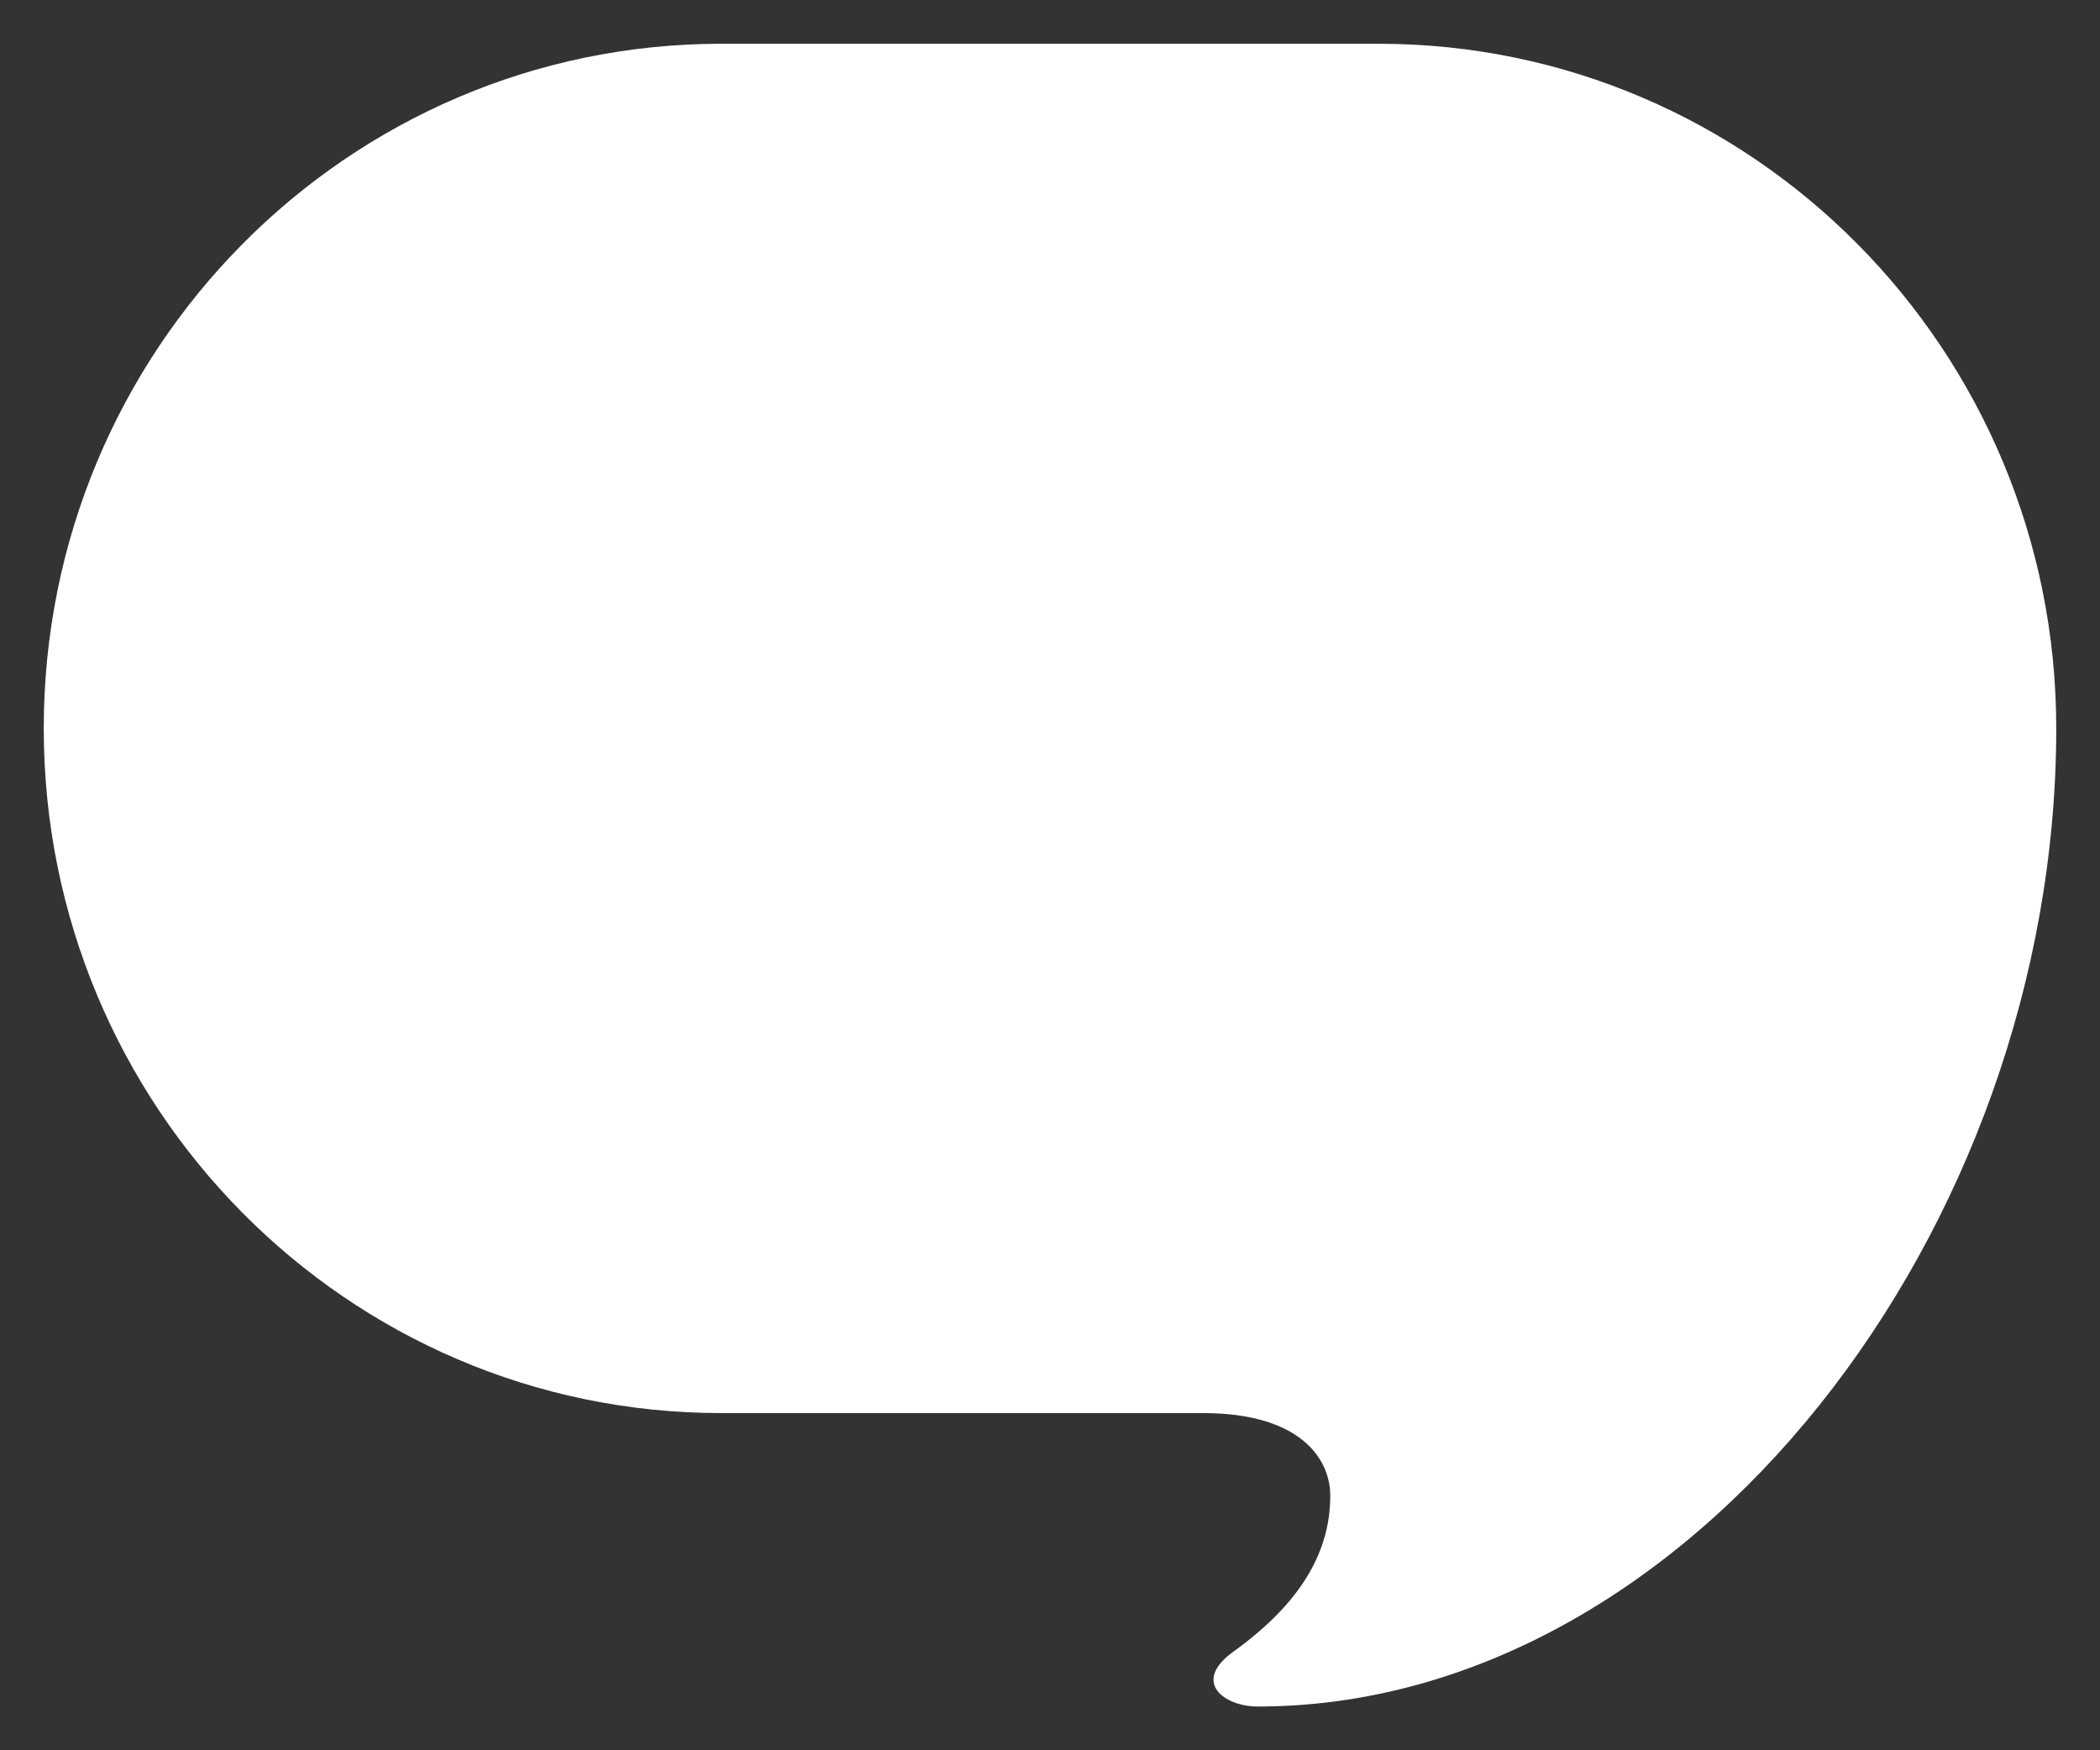 <?xml version="1.0" encoding="UTF-8"?>
<svg xmlns="http://www.w3.org/2000/svg" width="24" height="20" viewBox="0 0 24 20" fill="none">
  <rect x="0" y="0" width="24" height="20" fill="#333333" stroke="none"/>
  <path d="M15.756 0.5H8.244C3.967 0.5 0.5 4.003 0.5 8.323C0.5 12.644 3.967 16.147 8.244 16.147H13.75C14.857 16.147 15.203 16.666 15.203 17.091C15.203 17.72 14.88 18.309 14.097 18.872C13.612 19.221 13.993 19.5 14.373 19.5C19.317 19.5 23.5 14.052 23.5 8.323C23.5 4.003 20.032 0.5 15.756 0.5Z" fill="white"></path>
</svg>
